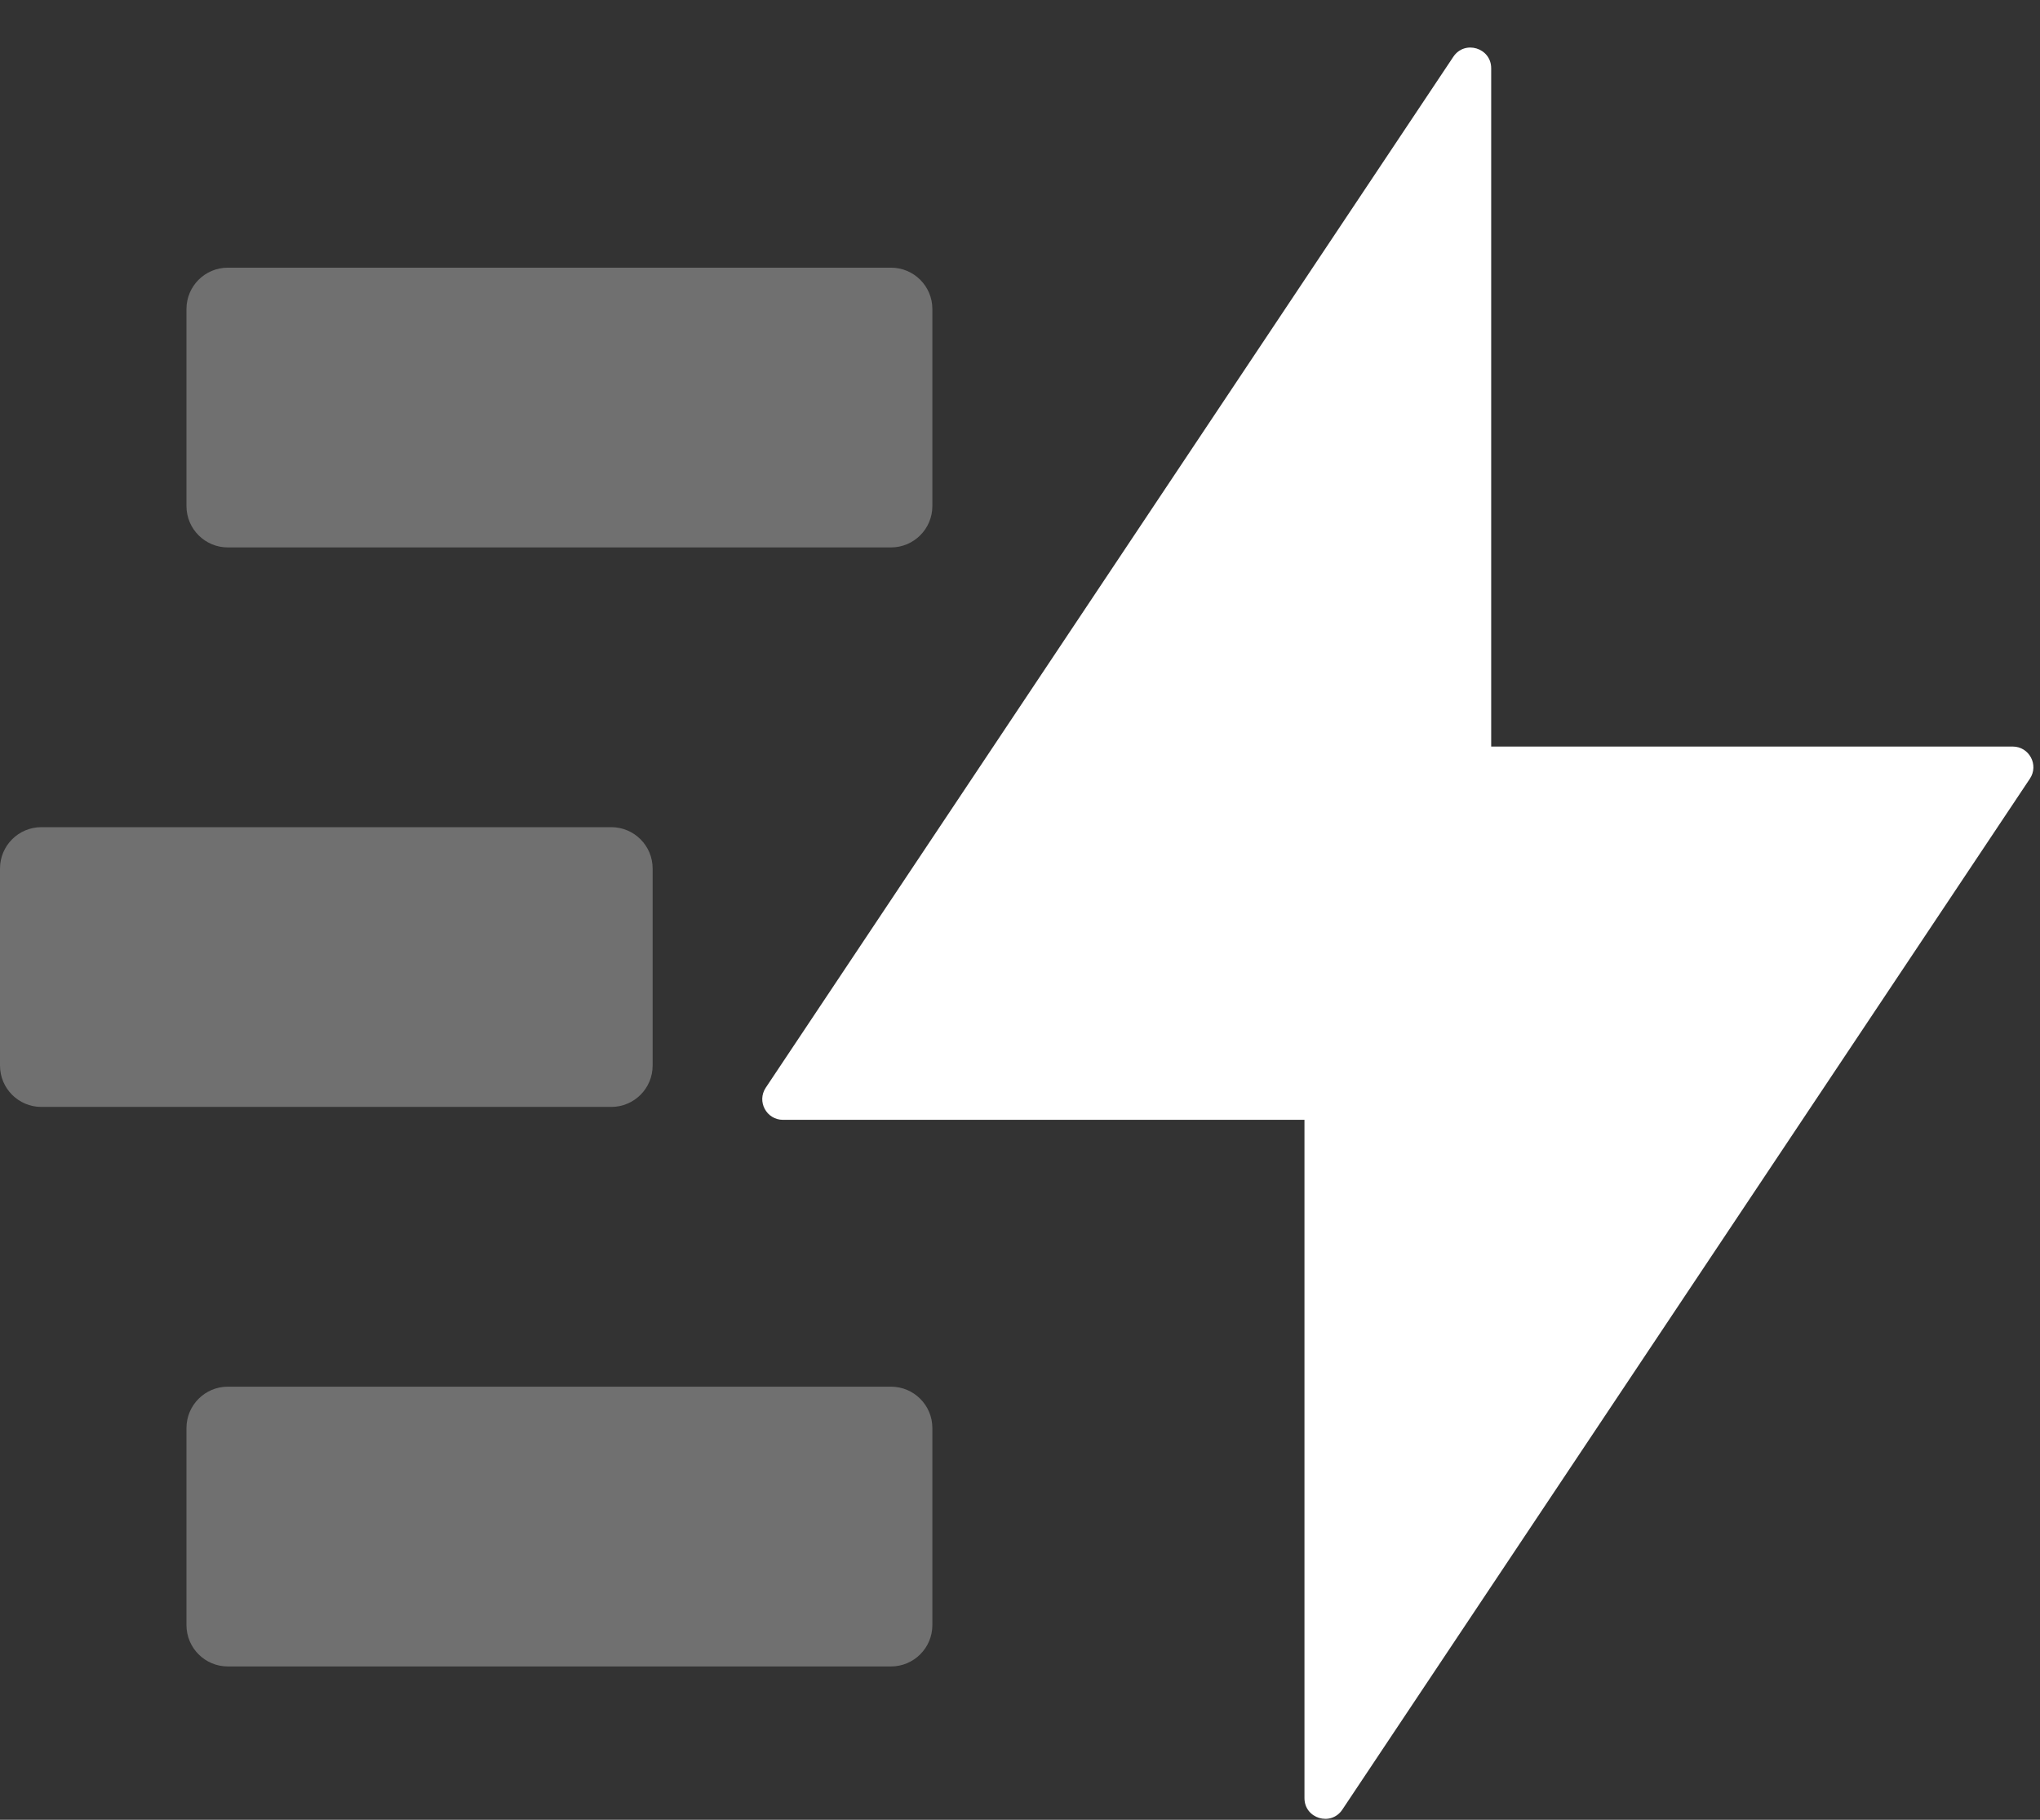 <svg width="74" height="66" viewBox="0 0 74 66" fill="none" xmlns="http://www.w3.org/2000/svg">
<rect x="0" y="0" width="74" height="66" fill="#333333" stroke="none"/>
<path fill-rule="evenodd" clip-rule="evenodd" d="M47.319 65.215C47.319 65.957 48.281 66.248 48.693 65.631L73.633 28.242C73.966 27.744 73.609 27.076 73.01 27.076H54.092V2.476C54.092 1.734 53.13 1.442 52.718 2.06L27.778 39.448C27.445 39.947 27.803 40.614 28.402 40.614H47.319V65.215Z" fill="white"/>
<path opacity="0.3" fill-rule="evenodd" clip-rule="evenodd" d="M6.764 11.207C6.764 10.379 7.436 9.708 8.264 9.708H32.321C33.149 9.708 33.821 10.379 33.821 11.207V18.354C33.821 19.182 33.149 19.854 32.321 19.854H8.264C7.436 19.854 6.764 19.182 6.764 18.354V11.207ZM6.764 51.792C6.764 50.964 7.436 50.292 8.264 50.292H32.321C33.149 50.292 33.821 50.964 33.821 51.792V58.939C33.821 59.767 33.149 60.439 32.321 60.439H8.264C7.436 60.439 6.764 59.767 6.764 58.939V51.792ZM1.5 30C0.672 30 0 30.672 0 31.5V38.646C0 39.475 0.672 40.146 1.5 40.146H22.174C23.003 40.146 23.674 39.475 23.674 38.646V31.5C23.674 30.672 23.003 30 22.174 30H1.5Z" fill="white"/>
</svg>
